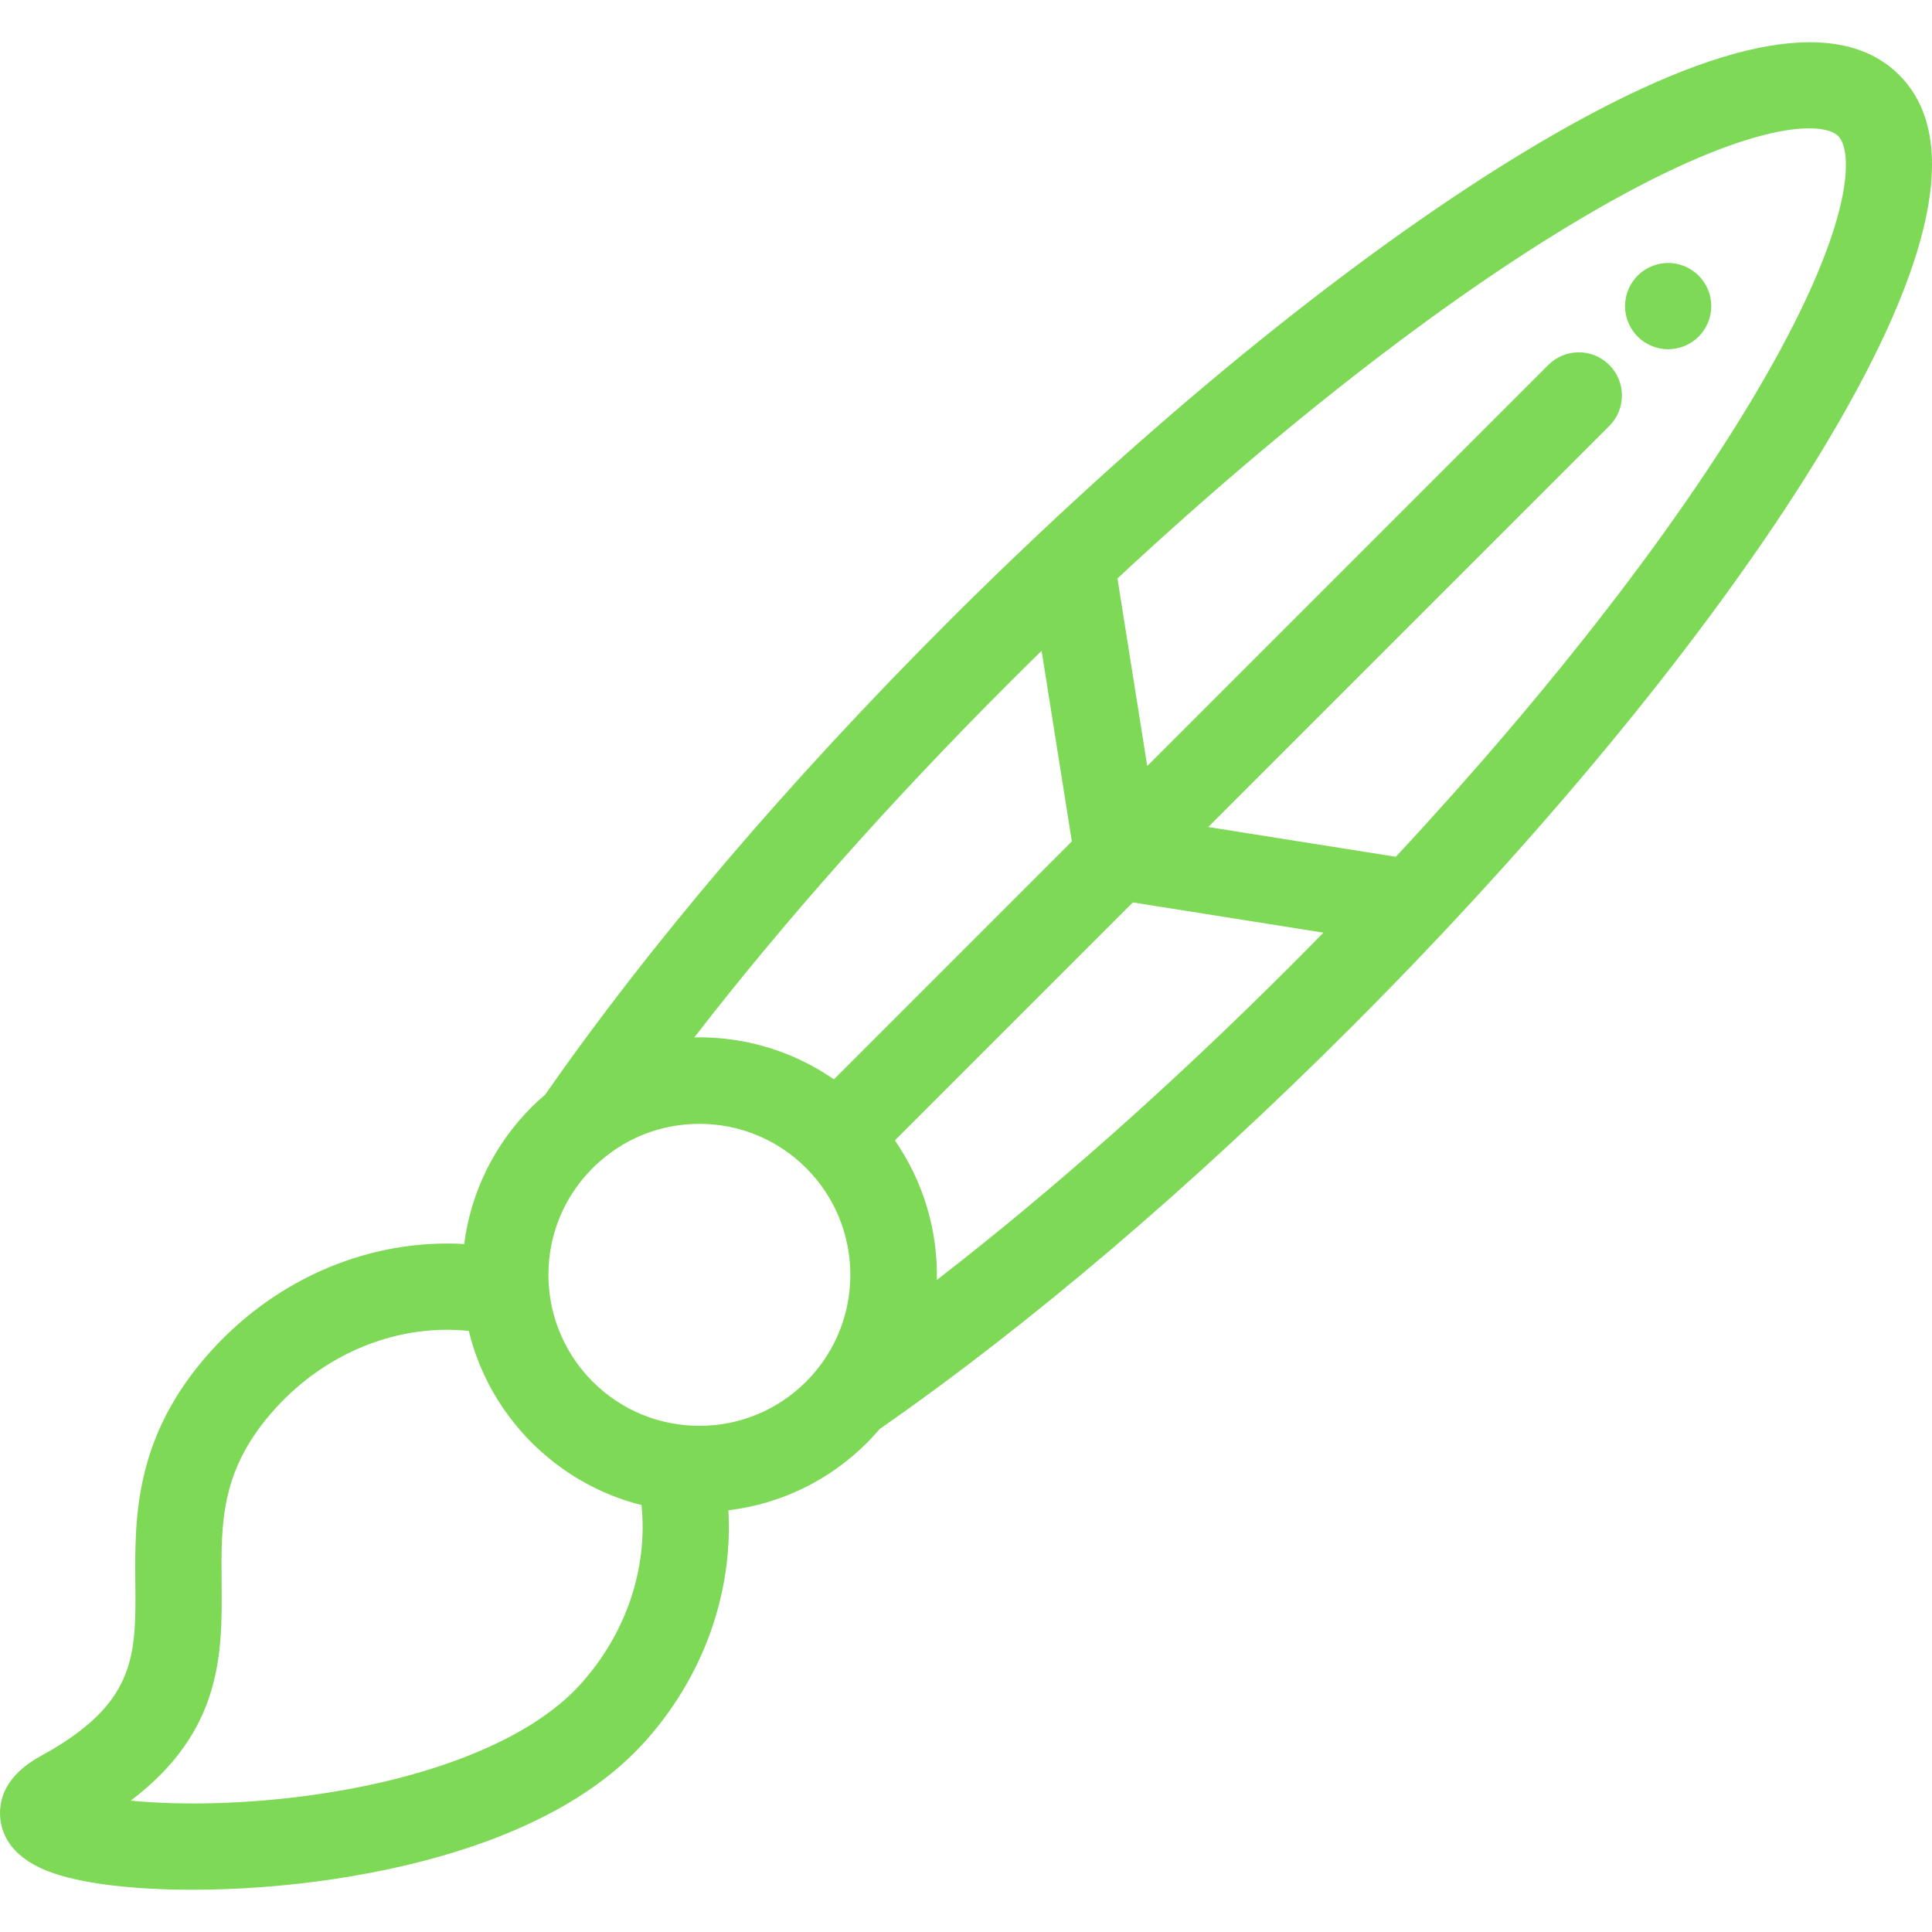 <!DOCTYPE svg PUBLIC "-//W3C//DTD SVG 1.1//EN" "http://www.w3.org/Graphics/SVG/1.1/DTD/svg11.dtd">
<!-- Uploaded to: SVG Repo, www.svgrepo.com, Transformed by: SVG Repo Mixer Tools -->
<svg fill="#7ed957" height="800px" width="800px" version="1.1" id="Layer_1" xmlns="http://www.w3.org/2000/svg" xmlns:xlink="http://www.w3.org/1999/xlink" viewBox="0 0 512 512" xml:space="preserve">
<g id="SVGRepo_bgCarrier" stroke-width="0"/>
<g id="SVGRepo_tracerCarrier" stroke-linecap="round" stroke-linejoin="round"/>
<g id="SVGRepo_iconCarrier"> <g> <g> <path d="M503.313,19.885c-15.568-15.567-46.491-10.194-91.912,15.971c-39.655,22.843-87.718,60.1-135.337,104.908 c-2.326,2.189-4.655,4.392-6.986,6.624c-6.102,5.842-12.144,11.751-17.958,17.565c-42.16,42.158-78.984,85.383-106.611,125.107 c-1.238,1.061-2.451,2.16-3.617,3.326c-9.928,9.928-16.109,22.593-17.877,36.291c-24.533-1.42-49.22,8.722-66.878,28.114 c-20.617,22.643-20.426,44.352-20.272,61.797c0.169,19.223,0.282,31.924-25.056,45.77c-9.612,5.253-11.153,11.804-10.753,16.373 c0.408,4.667,3.211,11.011,14.248,14.74c8.492,2.868,21.693,4.332,36.628,4.332c11.925,0,24.956-0.934,37.571-2.832 c26.031-3.917,61.394-13.344,82.035-36.013c15.768-17.317,23.727-39.615,22.495-61.714c13.884-1.682,26.733-7.891,36.778-17.935 c1.166-1.166,2.259-2.378,3.314-3.61c39.723-27.624,82.951-64.451,125.117-106.616c5.813-5.814,11.724-11.856,17.564-17.958 c2.233-2.332,4.436-4.661,6.626-6.987c44.807-47.62,82.065-95.683,104.907-135.337C513.507,66.376,518.88,35.452,503.313,19.885z M153.633,446.565c-13.21,14.507-40.156,25.275-73.928,29.543c-18.139,2.292-34.095,2.15-45.061,1.081 c24.435-18.504,24.25-39.229,24.085-57.803c-0.143-16.198-0.266-30.188,14.314-46.202c13.588-14.924,32.667-22.416,51.198-20.477 c2.269,9.408,6.698,18.152,13.032,25.645c0.36,0.428,0.725,0.852,1.097,1.271c0.214,0.24,0.429,0.48,0.646,0.717 c0.612,0.667,1.232,1.326,1.874,1.968c0.637,0.637,1.292,1.254,1.955,1.862c0.24,0.221,0.482,0.438,0.726,0.655 c0.405,0.36,0.815,0.712,1.229,1.061c7.374,6.245,15.959,10.655,25.202,12.963C171.744,415.723,165.877,433.117,153.633,446.565z M217.63,361.491c-0.139,0.189-0.289,0.373-0.432,0.56c-1.08,1.42-2.258,2.788-3.554,4.084 c-7.557,7.562-17.606,11.725-28.292,11.725c-1.333,0-2.657-0.065-3.967-0.193c-0.093-0.013-0.183-0.031-0.276-0.04 c-2.219-0.235-4.385-0.648-6.489-1.227c-0.125-0.034-0.249-0.067-0.373-0.103c-0.388-0.111-0.772-0.23-1.155-0.351 c-0.232-0.074-0.464-0.151-0.695-0.23c-0.302-0.103-0.604-0.208-0.903-0.318c-0.34-0.125-0.677-0.256-1.013-0.391 c-0.203-0.081-0.407-0.16-0.609-0.245c-0.533-0.223-1.062-0.456-1.585-0.702c-0.014-0.007-0.027-0.013-0.041-0.018 c-1.165-0.551-2.304-1.16-3.412-1.826c-0.024-0.014-0.047-0.029-0.07-0.043c-0.506-0.305-1.006-0.622-1.499-0.95 c-0.088-0.058-0.175-0.118-0.262-0.177c-0.425-0.287-0.845-0.584-1.261-0.889c-0.118-0.087-0.235-0.174-0.353-0.262 c-0.381-0.286-0.757-0.581-1.128-0.881c-0.13-0.106-0.263-0.21-0.392-0.318c-0.364-0.302-0.721-0.613-1.076-0.928 c-0.122-0.109-0.247-0.214-0.367-0.323c-0.464-0.423-0.921-0.856-1.37-1.304c-0.436-0.436-0.856-0.881-1.269-1.333 c-0.216-0.237-0.424-0.48-0.633-0.723c-0.177-0.202-0.354-0.405-0.527-0.61c-0.285-0.342-0.563-0.688-0.835-1.039 c-0.073-0.094-0.147-0.187-0.219-0.281c-4.509-5.9-7.325-12.986-8.045-20.417c-0.001-0.013-0.003-0.025-0.005-0.037 c-0.121-1.272-0.185-2.557-0.185-3.853c0-10.688,4.162-20.736,11.719-28.293c1.07-1.07,2.195-2.065,3.36-2.996 c0.431-0.345,0.865-0.684,1.307-1.008c0.018-0.014,0.037-0.025,0.055-0.039c1.057-0.775,2.144-1.488,3.251-2.146 c6.091-3.603,13.057-5.531,20.321-5.531c5.301,0,10.444,1.027,15.205,2.982c0.073,0.03,0.146,0.059,0.218,0.09 c0.484,0.202,0.961,0.416,1.437,0.637c0.133,0.062,0.265,0.122,0.397,0.185c0.416,0.199,0.827,0.408,1.235,0.622 c0.173,0.09,0.345,0.178,0.517,0.271c0.368,0.2,0.732,0.409,1.095,0.621c0.195,0.114,0.393,0.226,0.588,0.344 c0.338,0.205,0.67,0.421,1.003,0.636c0.207,0.135,0.416,0.265,0.622,0.404c0.32,0.216,0.634,0.444,0.949,0.669 c0.207,0.149,0.416,0.293,0.622,0.446c0.318,0.238,0.629,0.487,0.941,0.735c0.193,0.153,0.389,0.301,0.578,0.457 c0.336,0.277,0.663,0.567,0.991,0.856c0.159,0.139,0.321,0.272,0.478,0.415c0.481,0.437,0.953,0.886,1.416,1.349 c0.002,0.002,0.005,0.005,0.007,0.007c0.472,0.472,0.929,0.955,1.373,1.444c0.105,0.115,0.202,0.236,0.306,0.352 c0.342,0.386,0.68,0.775,1.005,1.171c0.087,0.105,0.168,0.215,0.254,0.321c0.34,0.423,0.673,0.848,0.992,1.281 c0.048,0.065,0.094,0.133,0.142,0.198c0.357,0.49,0.705,0.987,1.037,1.49c0.003,0.006,0.008,0.011,0.011,0.017 C227.9,329.686,227.52,348.009,217.63,361.491z M220.989,286.042c-0.298-0.206-0.592-0.421-0.894-0.622 c-0.448-0.298-0.907-0.577-1.36-0.863c-0.413-0.26-0.821-0.528-1.239-0.777c-0.551-0.329-1.11-0.636-1.668-0.947 c-0.327-0.182-0.649-0.373-0.98-0.549c-0.704-0.376-1.418-0.727-2.133-1.075c-0.185-0.09-0.368-0.188-0.554-0.276 c-8.455-4.001-17.624-6.026-26.818-6.026c-0.448,0-0.897,0.005-1.344,0.015c23.583-30.495,51.907-62.422,83.288-93.801 c2.865-2.866,5.788-5.756,8.748-8.65l8.016,50.508L220.989,286.042z M342.075,255.914c-31.381,31.381-63.307,59.705-93.802,83.289 c0.278-12.955-3.475-25.926-11.121-36.989l63.064-63.064l50.508,8.016C347.831,250.124,344.941,253.048,342.075,255.914z M467.529,100.385c-21.287,36.954-55.842,81.773-97.623,126.674l-49.711-7.889l106.283-106.283c4.464-4.464,4.464-11.703,0-16.169 c-4.464-4.464-11.703-4.464-16.169,0L304.027,203.001l-7.889-49.711c44.901-41.78,89.72-76.335,126.674-97.623 c42.133-24.272,60.505-23.445,64.332-19.615C490.973,39.88,491.8,58.253,467.529,100.385z"/> </g> </g> <g> <g> <path d="M453.281,78.883c-0.137-0.732-0.366-1.452-0.652-2.138c-0.286-0.686-0.629-1.349-1.052-1.966 c-0.411-0.629-0.892-1.212-1.418-1.738c-0.526-0.537-1.109-1.006-1.738-1.429c-0.617-0.412-1.28-0.766-1.966-1.052 c-0.697-0.286-1.418-0.503-2.149-0.652c-3.715-0.743-7.66,0.469-10.312,3.132c-0.526,0.526-1.006,1.109-1.418,1.738 c-0.412,0.617-0.766,1.28-1.052,1.966c-0.286,0.697-0.514,1.406-0.652,2.138c-0.149,0.743-0.229,1.486-0.229,2.241 c0,0.743,0.08,1.486,0.229,2.229c0.137,0.732,0.366,1.452,0.652,2.138c0.286,0.686,0.64,1.36,1.052,1.978 c0.411,0.617,0.892,1.212,1.418,1.738c2.126,2.126,5.076,3.35,8.083,3.35c0.743,0,1.498-0.08,2.229-0.229 c0.732-0.149,1.452-0.366,2.149-0.652c0.686-0.286,1.349-0.64,1.966-1.052c0.629-0.412,1.212-0.892,1.738-1.418 c0.526-0.526,1.006-1.12,1.418-1.738c0.423-0.617,0.766-1.292,1.052-1.978c0.286-0.686,0.514-1.406,0.652-2.138 c0.149-0.743,0.229-1.486,0.229-2.229C453.51,80.369,453.43,79.626,453.281,78.883z"/> </g> </g> </g>
</svg>